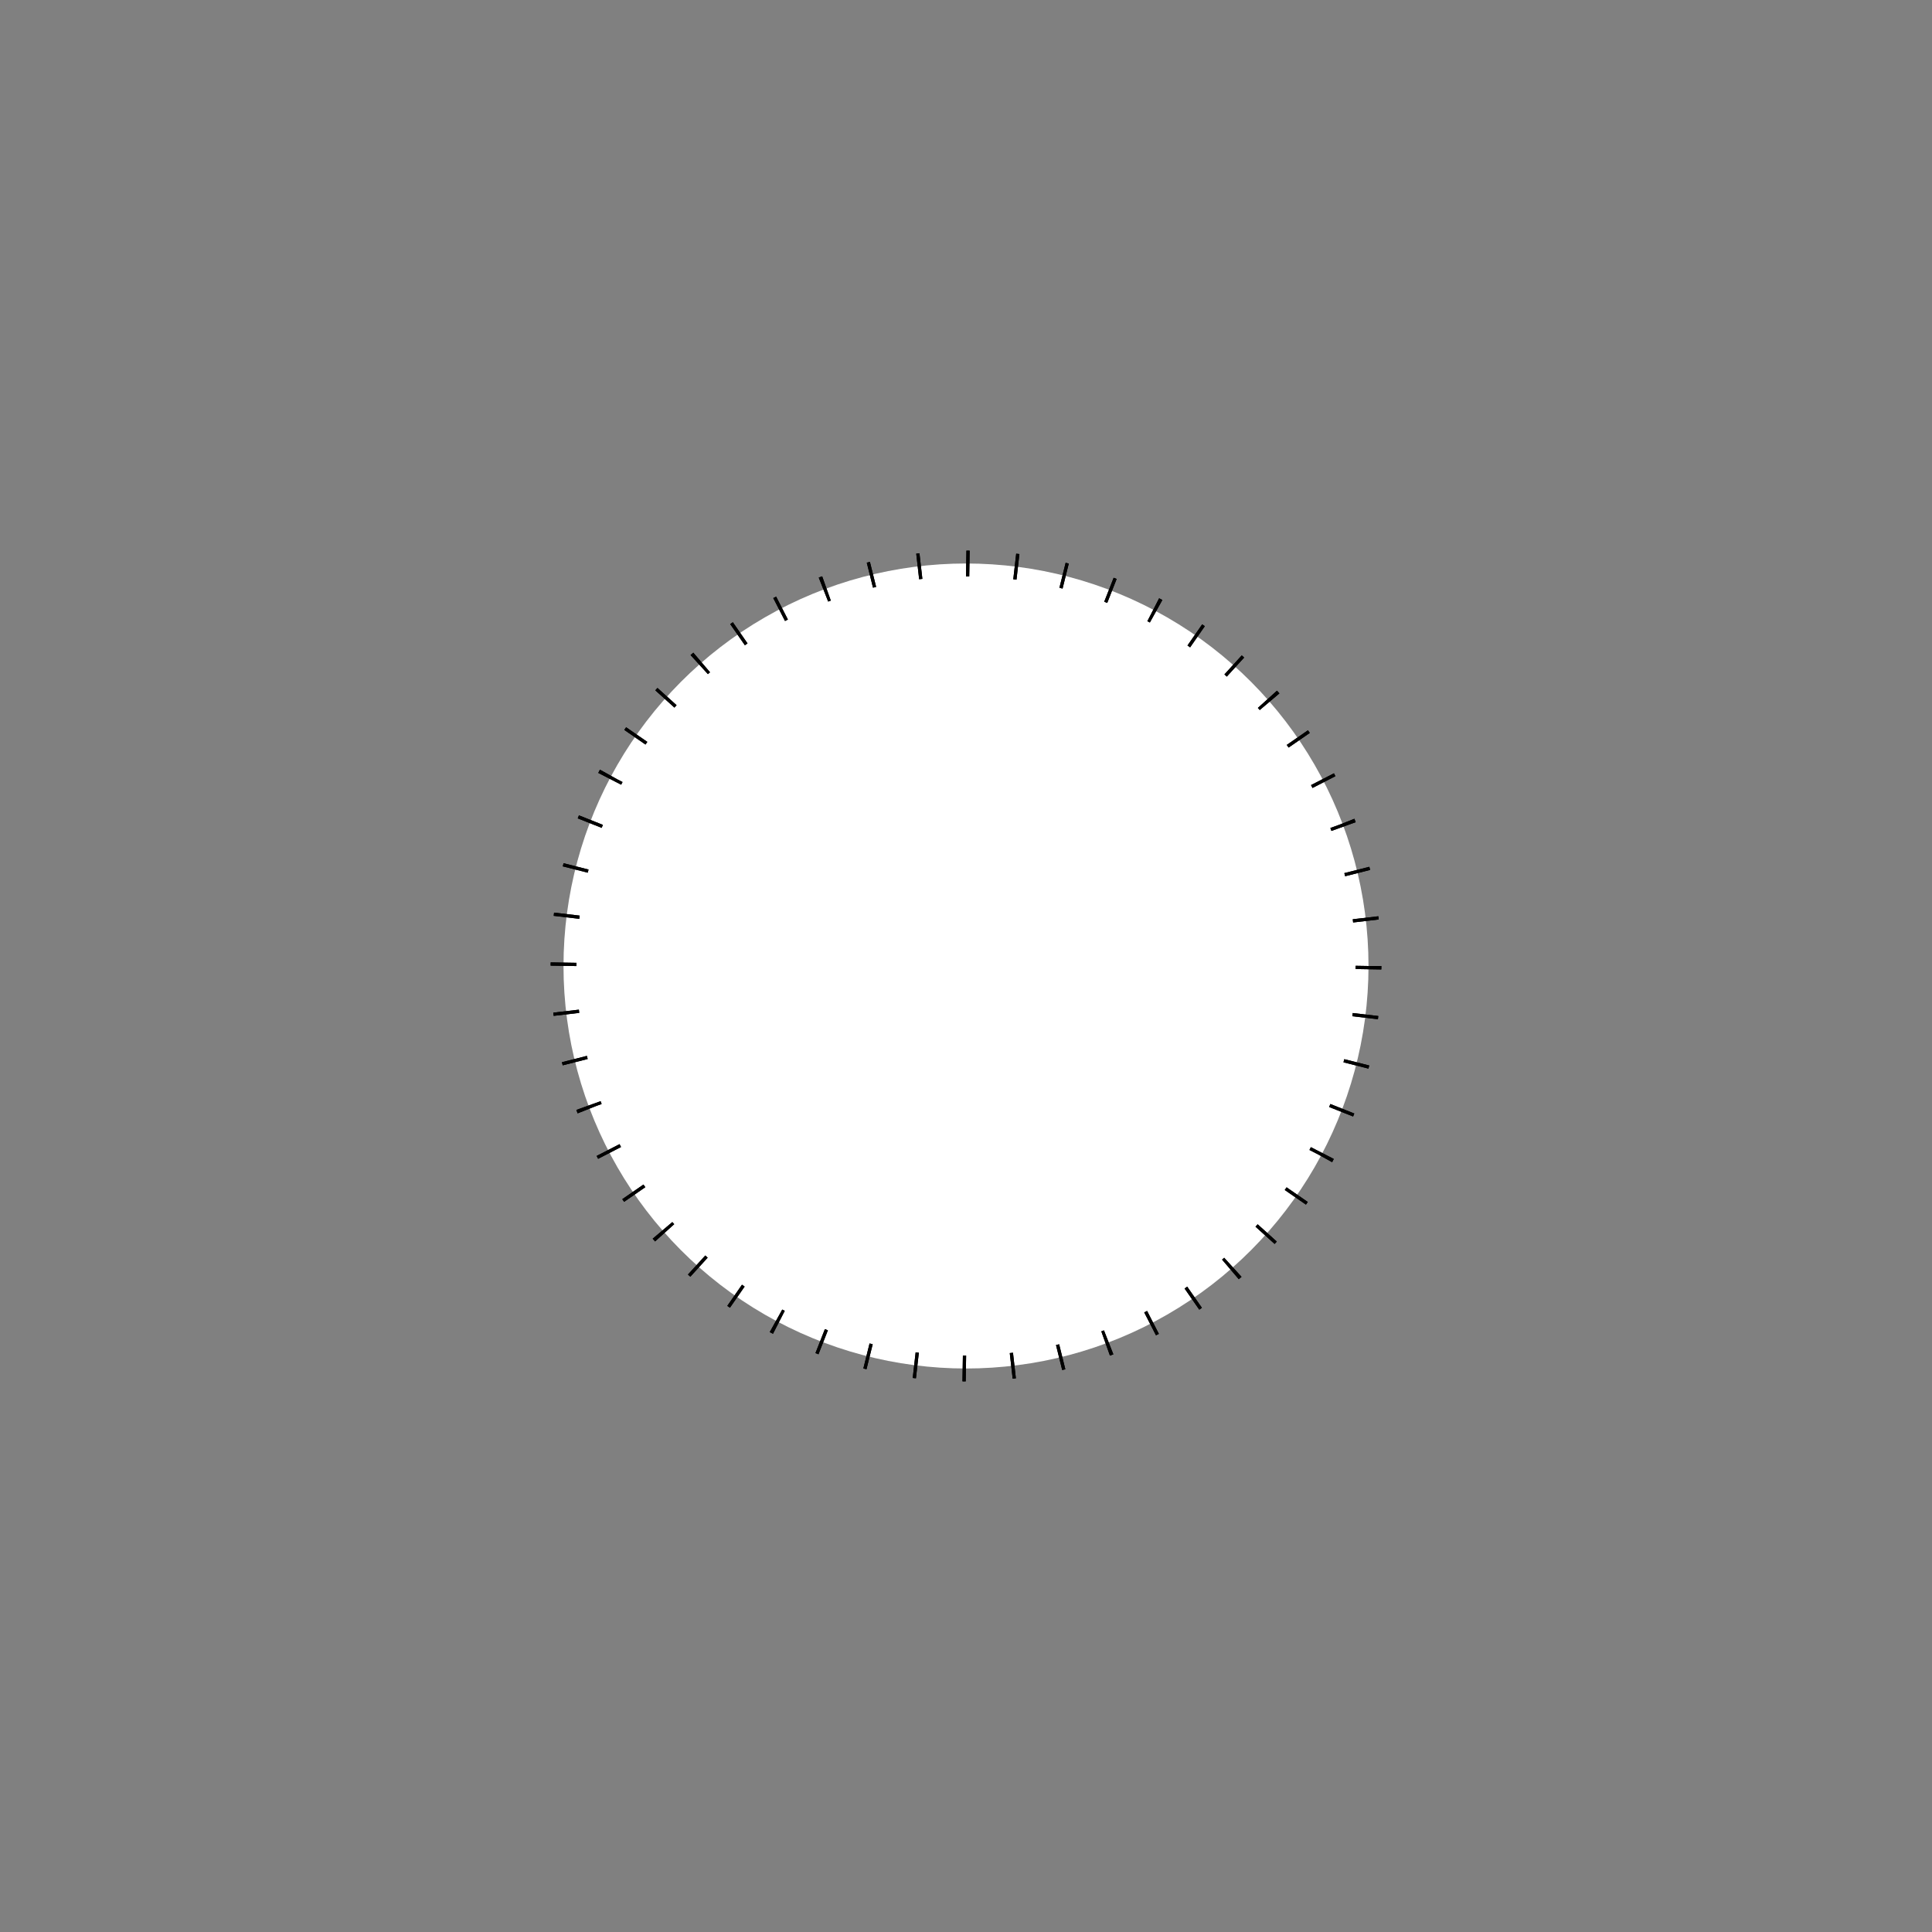 <?xml version="1.0" encoding="utf-8"?>
<!-- Generator: Adobe Illustrator 18.0.0, SVG Export Plug-In . SVG Version: 6.00 Build 0)  -->
<!DOCTYPE svg PUBLIC "-//W3C//DTD SVG 1.1//EN" "http://www.w3.org/Graphics/SVG/1.1/DTD/svg11.dtd">
<svg version="1.1" id="Layer_1" xmlns="http://www.w3.org/2000/svg" xmlns:xlink="http://www.w3.org/1999/xlink" x="0px" y="0px"
	 viewBox="0 0 600 600" enable-background="new 0 0 600 600" xml:space="preserve">
<rect x="0" y="0" width="600" height="600" fill="#808080" stroke="none"/>
<g>
	<g>
		<circle fill="#FFFFFF" cx="300" cy="300" r="125"/>
		
			<circle fill="none" stroke="#000000" stroke-width="8" stroke-miterlimit="10" stroke-dasharray="1.007,14.098" cx="300" cy="300" r="125"/>
	</g>
	<g>
		
			<circle fill="none" stroke="#000000" stroke-width="8" stroke-miterlimit="10" stroke-dasharray="1.007,14.098" cx="300" cy="300" r="125"/>
	</g>
</g>
</svg>
